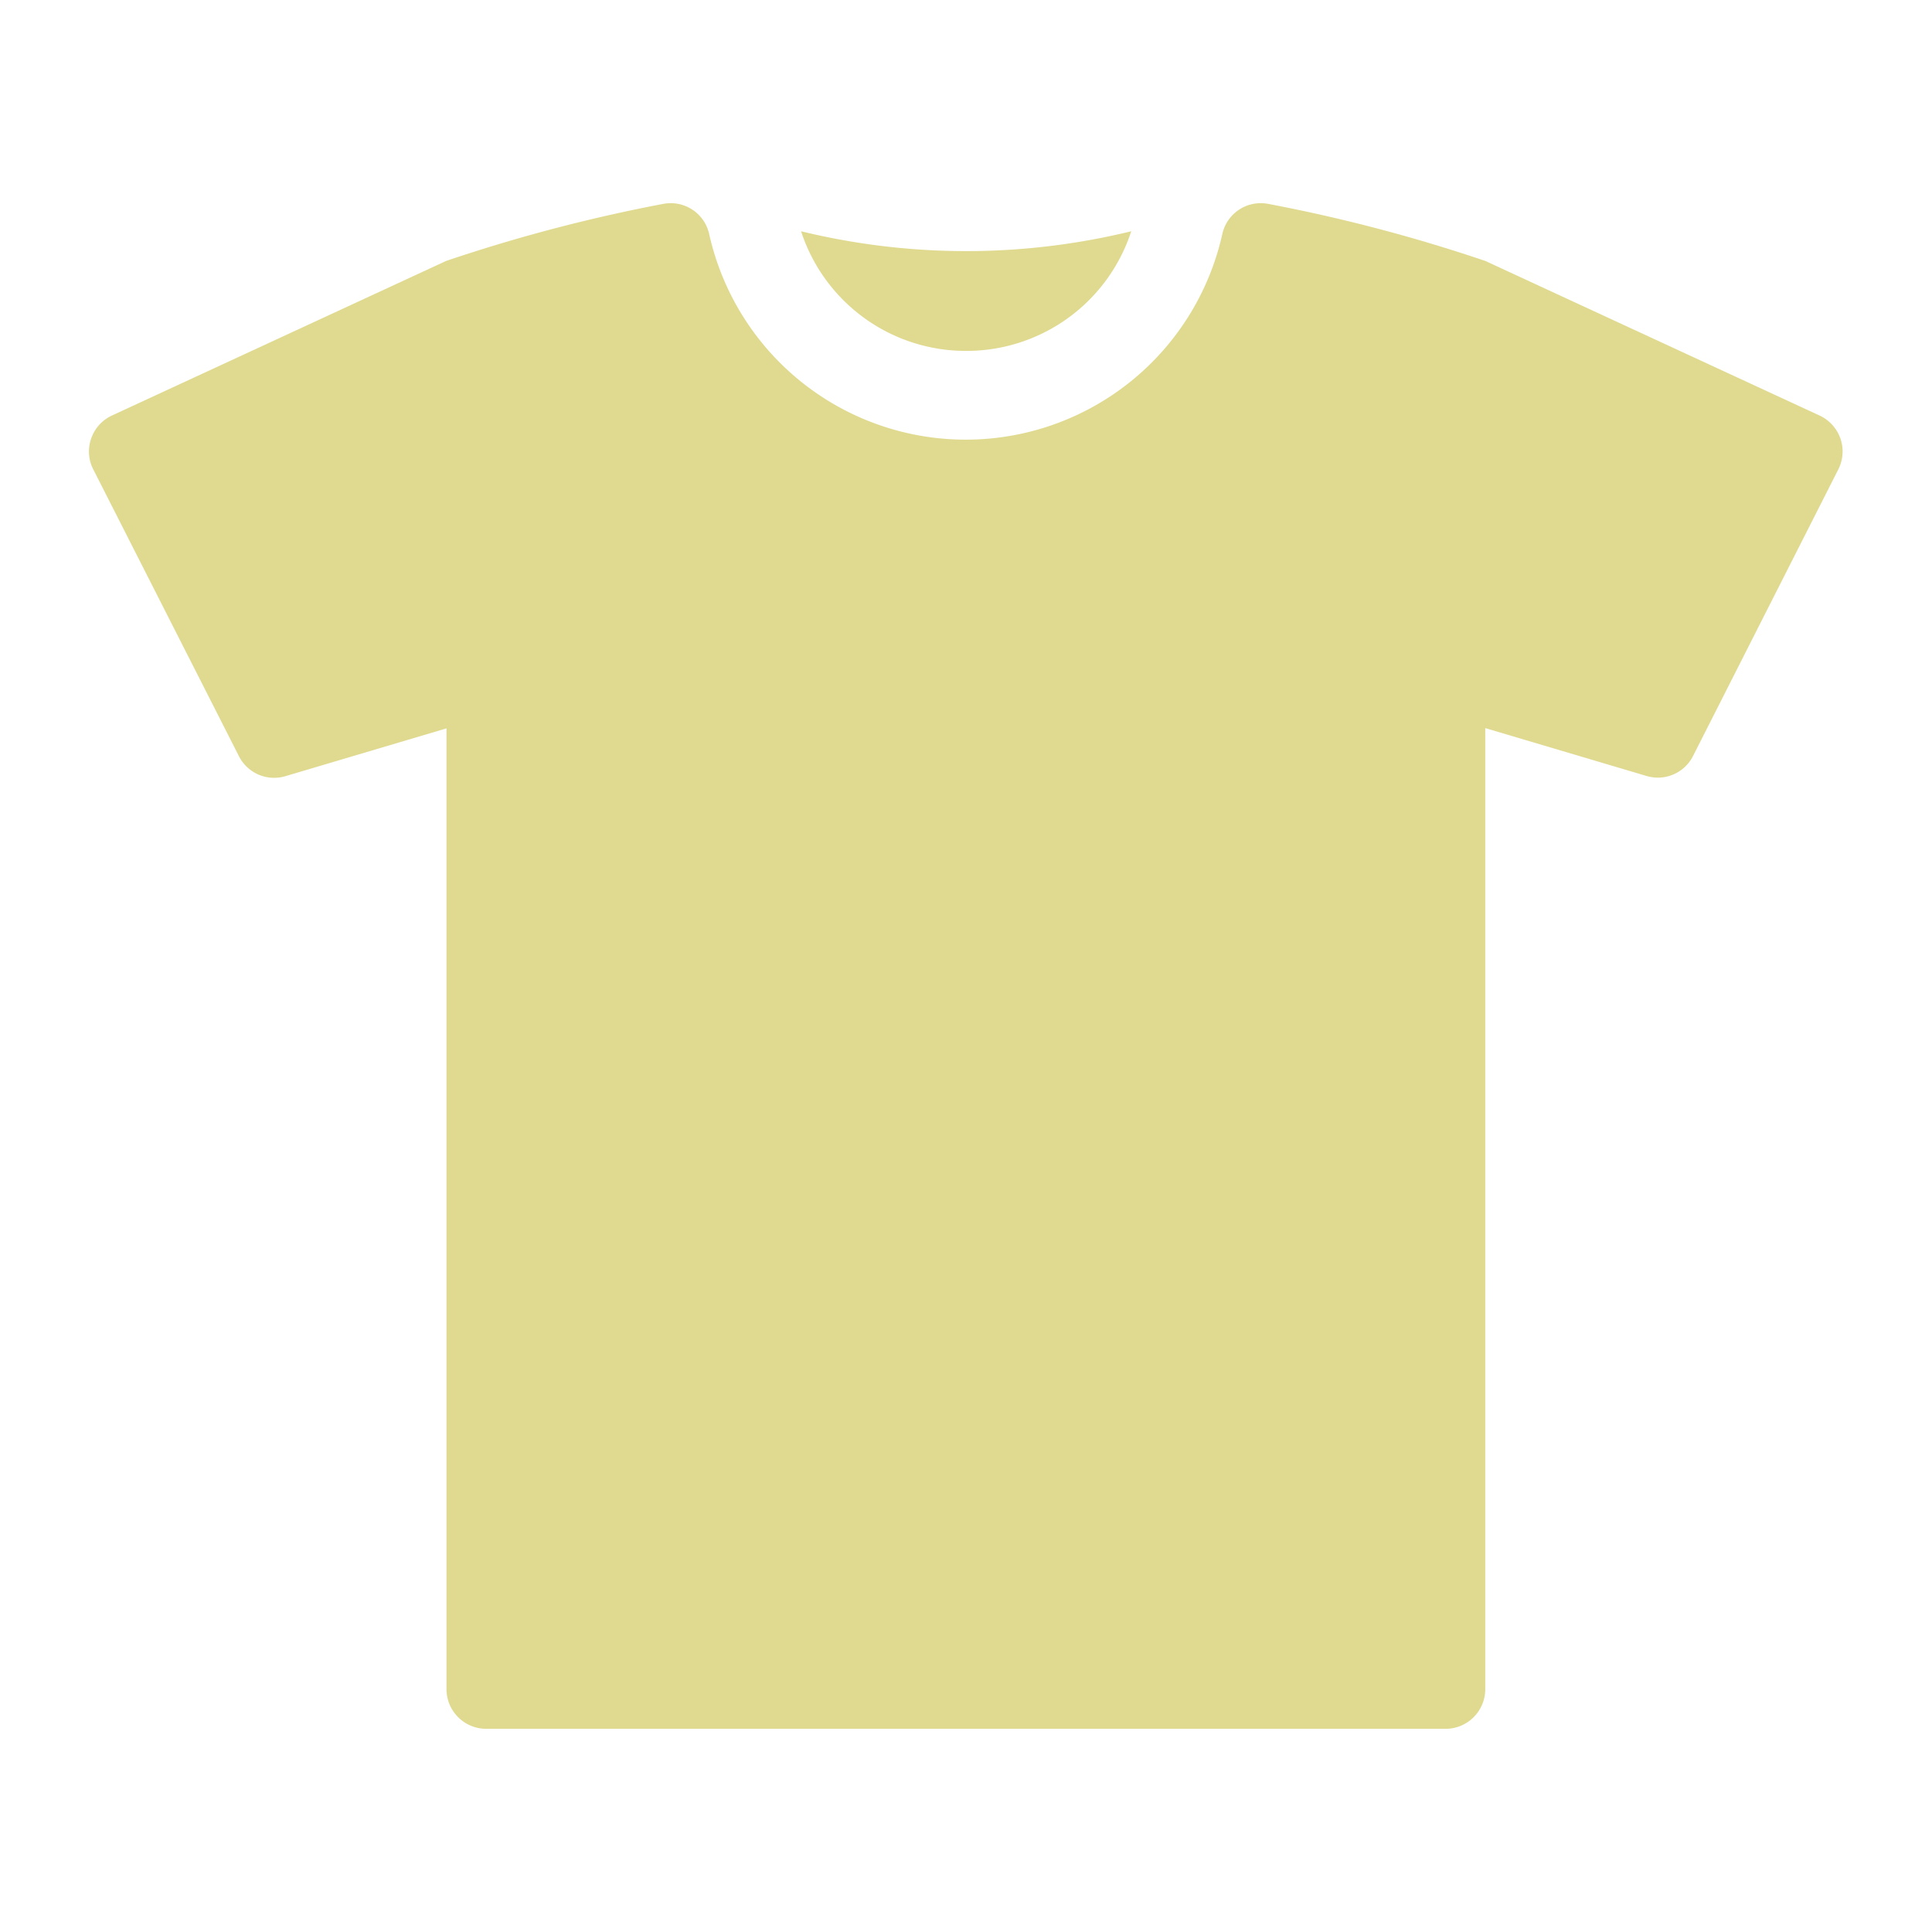 <svg xmlns="http://www.w3.org/2000/svg" width="30" height="30" viewBox="0 0 30 30"><defs><style>.a{fill:none;}.b{fill:#e0da90;}</style></defs><g transform="translate(-56 -224)"><circle class="a" cx="15" cy="15" r="15" transform="translate(56 224)"/><g transform="translate(57.389 207.94)"><path class="b" d="M122.5,25.763a2.691,2.691,0,0,0,2.564-1.858,10.818,10.818,0,0,1-5.127,0A2.691,2.691,0,0,0,122.5,25.763Z" transform="translate(-108.887 -4.254)"/><path class="b" d="M27.189,22.869a.624.624,0,0,0-.324-.357l-5.19-2.4a25.1,25.1,0,0,0-3.365-.885.619.619,0,0,0-.119-.012.61.61,0,0,0-.6.479,4.082,4.082,0,0,1-7.968,0,.611.611,0,0,0-.6-.479.619.619,0,0,0-.119.012,25.2,25.2,0,0,0-3.366.885l-5.188,2.4a.611.611,0,0,0-.323.357.605.605,0,0,0,.033.481L2.32,27.8a.612.612,0,0,0,.724.312l2.5-.742v14.92a.617.617,0,0,0,.616.615h14.9a.616.616,0,0,0,.614-.615V27.366l2.5.742A.612.612,0,0,0,24.9,27.8l2.254-4.447A.617.617,0,0,0,27.189,22.869Z" transform="translate(0 0)"/></g></g></svg>